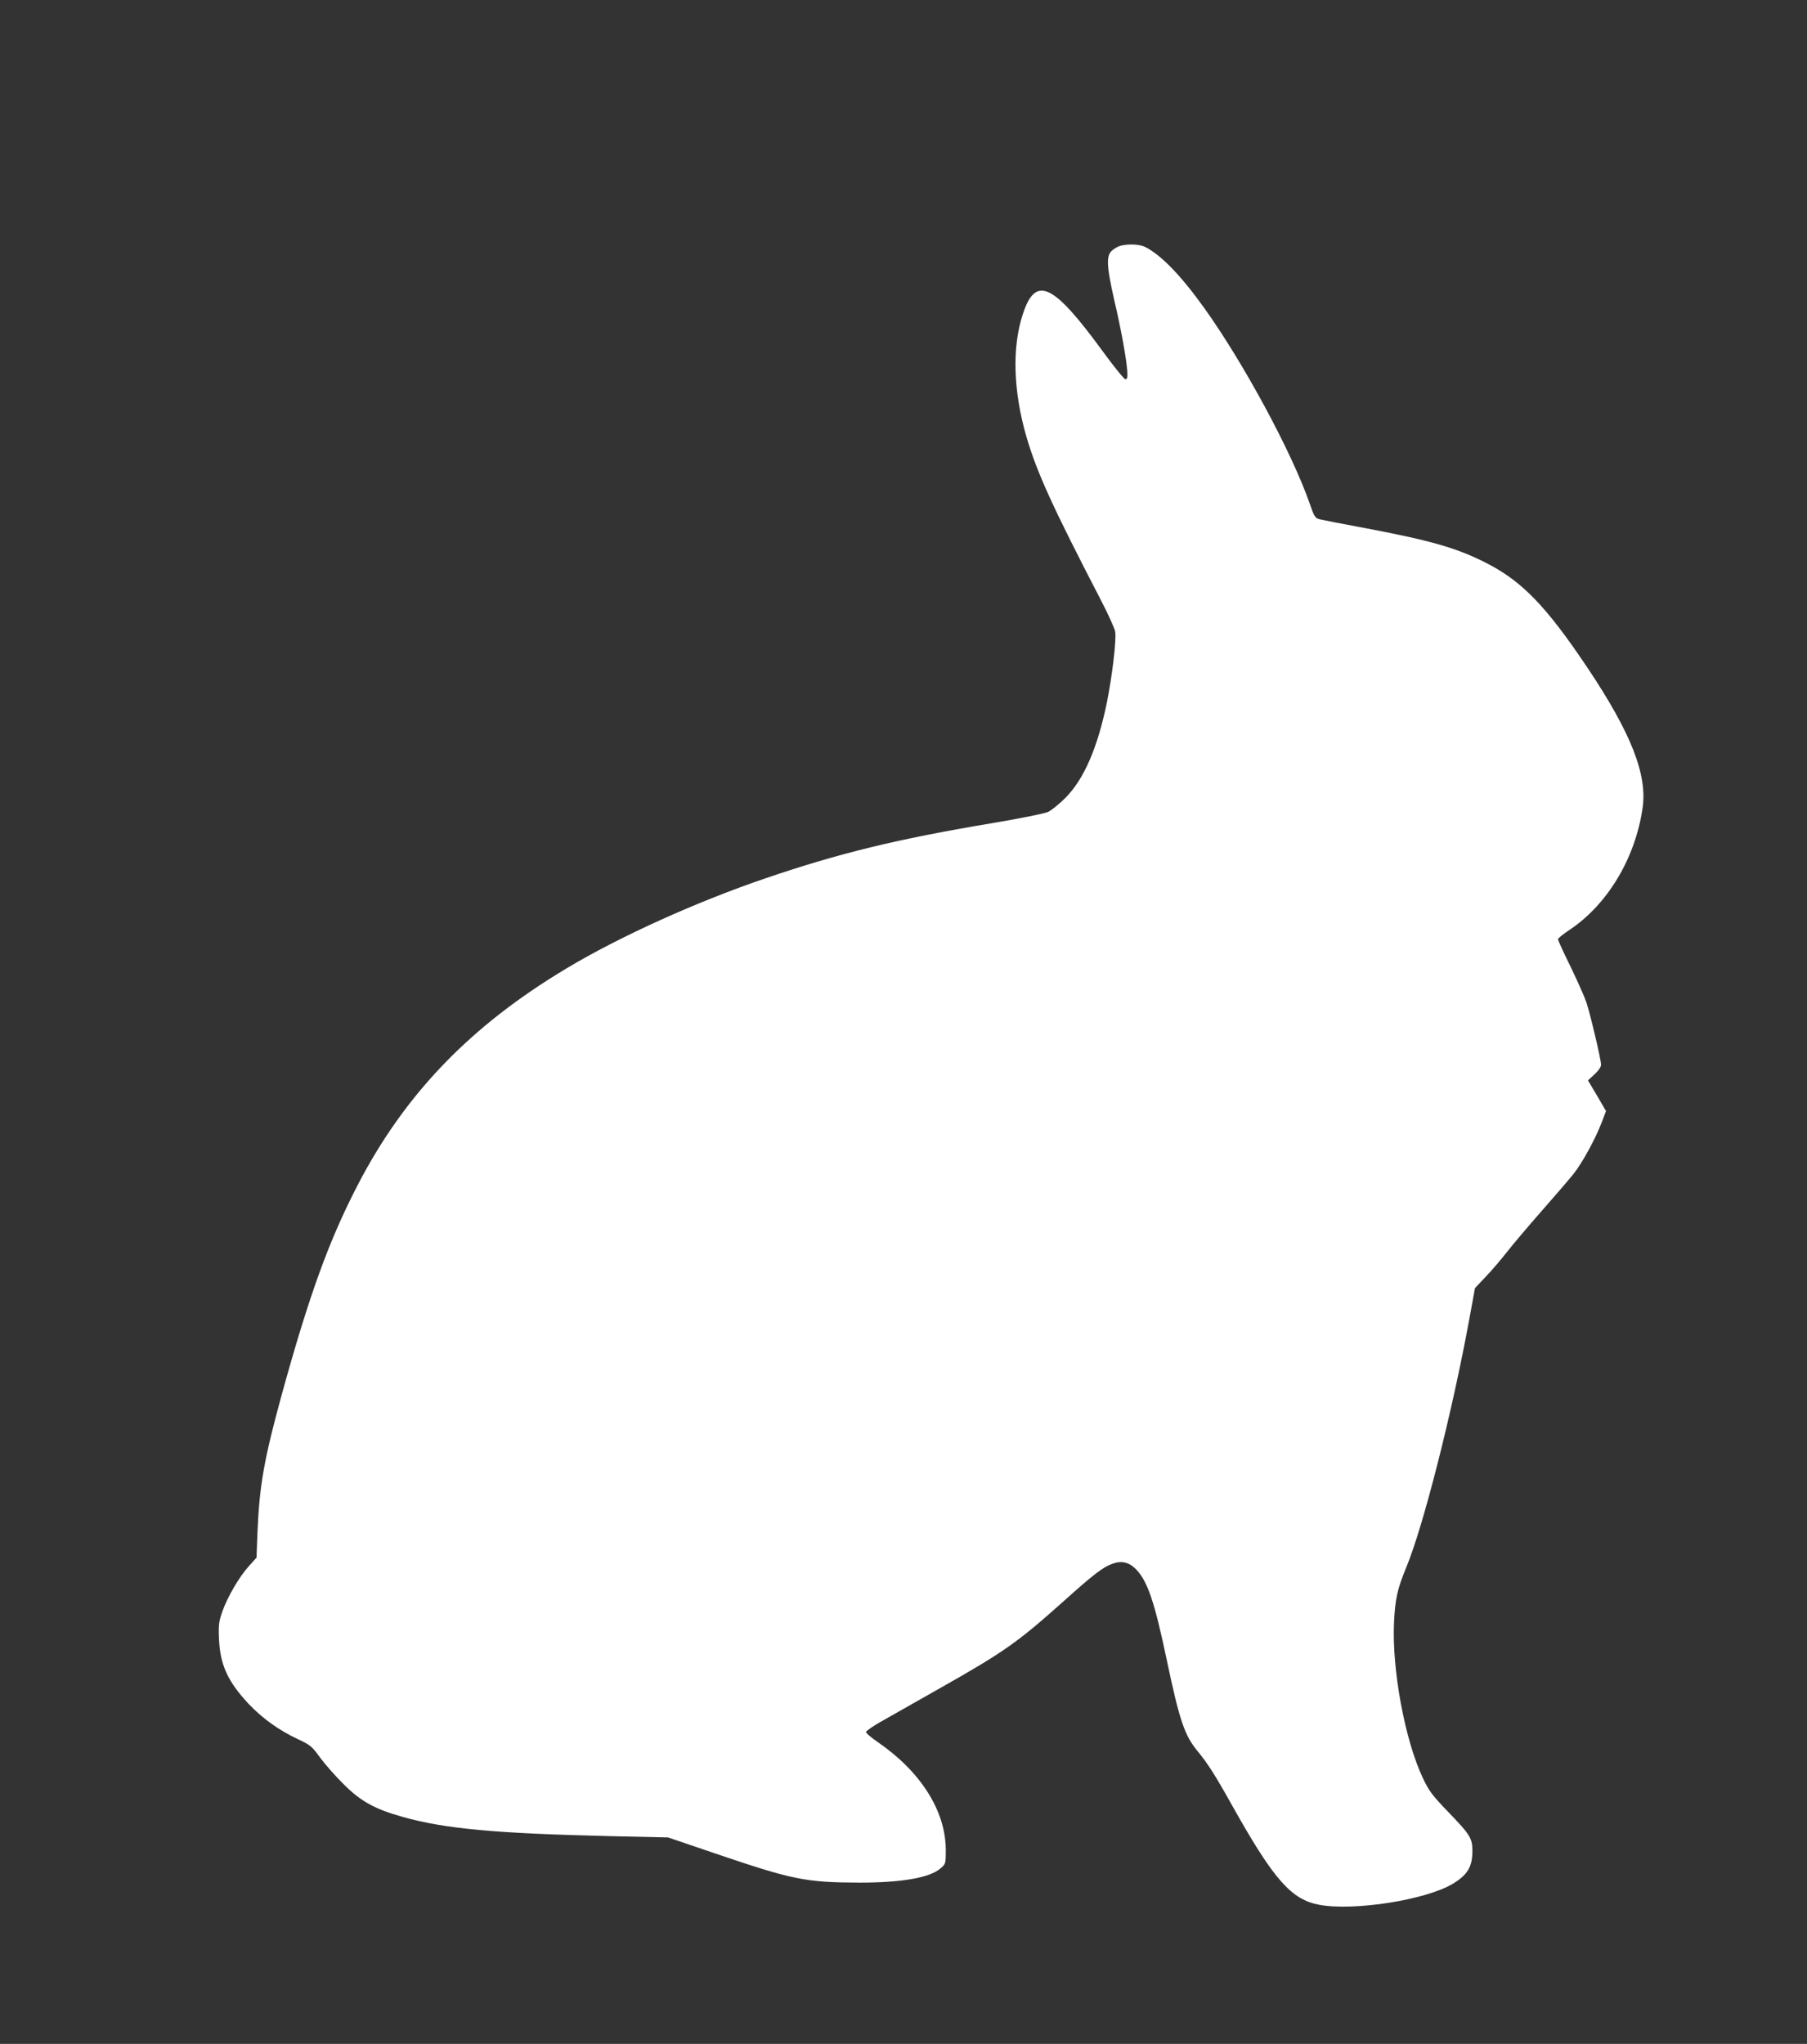<?xml version="1.0" standalone="no"?>
<!DOCTYPE svg PUBLIC "-//W3C//DTD SVG 20010904//EN"
 "http://www.w3.org/TR/2001/REC-SVG-20010904/DTD/svg10.dtd">
<svg version="1.0" xmlns="http://www.w3.org/2000/svg"
 width="1132pt" height="1280pt" viewBox="0 0 1132 1280"
 preserveAspectRatio="xMidYMid meet">
<rect x="0" y="0" width="1132" height="1280" fill="#333333" stroke="none"/>
<g transform="translate(0,1280) scale(0.1,-0.1)"
fill="#ffffff" stroke="none">
<path d="M7016 11260 c-16 -5 -39 -19 -52 -31 -35 -33 -31 -100 16 -307 44
-188 76 -366 82 -447 2 -39 0 -50 -12 -50 -8 0 -72 79 -142 175 -311 426 -420
478 -500 234 -69 -207 -61 -483 22 -769 66 -225 164 -440 468 -1026 44 -85 84
-173 88 -194 9 -48 -18 -275 -52 -445 -58 -282 -143 -479 -259 -596 -38 -38
-88 -79 -110 -89 -23 -10 -175 -41 -355 -71 -591 -99 -953 -187 -1416 -345
-432 -147 -914 -365 -1244 -563 -602 -360 -1014 -787 -1310 -1359 -179 -345
-304 -690 -475 -1311 -111 -405 -140 -571 -152 -861 l-6 -160 -47 -52 c-61
-67 -135 -194 -167 -285 -22 -63 -25 -84 -21 -173 7 -161 55 -266 185 -405 85
-90 190 -166 308 -221 79 -37 89 -45 141 -117 31 -42 98 -118 148 -167 106
-106 195 -155 367 -203 266 -75 580 -104 1304 -121 l360 -8 300 -102 c483
-164 563 -180 901 -181 266 0 441 31 507 90 32 28 32 30 32 117 -2 243 -156
487 -426 673 -41 28 -74 56 -74 63 0 6 41 35 90 63 50 28 216 122 369 209 407
230 489 288 780 548 186 167 244 211 302 233 58 22 105 12 149 -32 73 -73 118
-205 195 -573 79 -375 111 -469 191 -566 66 -80 109 -147 228 -360 252 -448
362 -572 536 -604 217 -40 665 30 835 131 91 55 122 104 124 198 1 87 -11 107
-151 252 -101 105 -121 132 -159 212 -113 238 -195 682 -181 976 7 147 21 210
77 345 107 259 287 968 395 1556 l35 192 67 71 c38 39 98 110 134 156 37 47
133 161 215 254 82 93 173 199 202 235 56 71 138 221 178 327 l25 66 -56 96
-57 96 41 38 c25 23 41 46 41 60 0 31 -65 307 -91 388 -12 36 -57 137 -100
226 -44 89 -79 166 -79 172 0 6 31 31 70 57 240 159 414 449 460 764 31 208
-71 469 -343 876 -256 382 -406 539 -624 653 -188 98 -355 146 -757 222 -147
27 -282 54 -299 58 -28 7 -34 16 -62 98 -112 321 -412 877 -660 1224 -148 206
-271 333 -372 384 -34 17 -109 20 -157 6z"/>
</g>
</svg>
